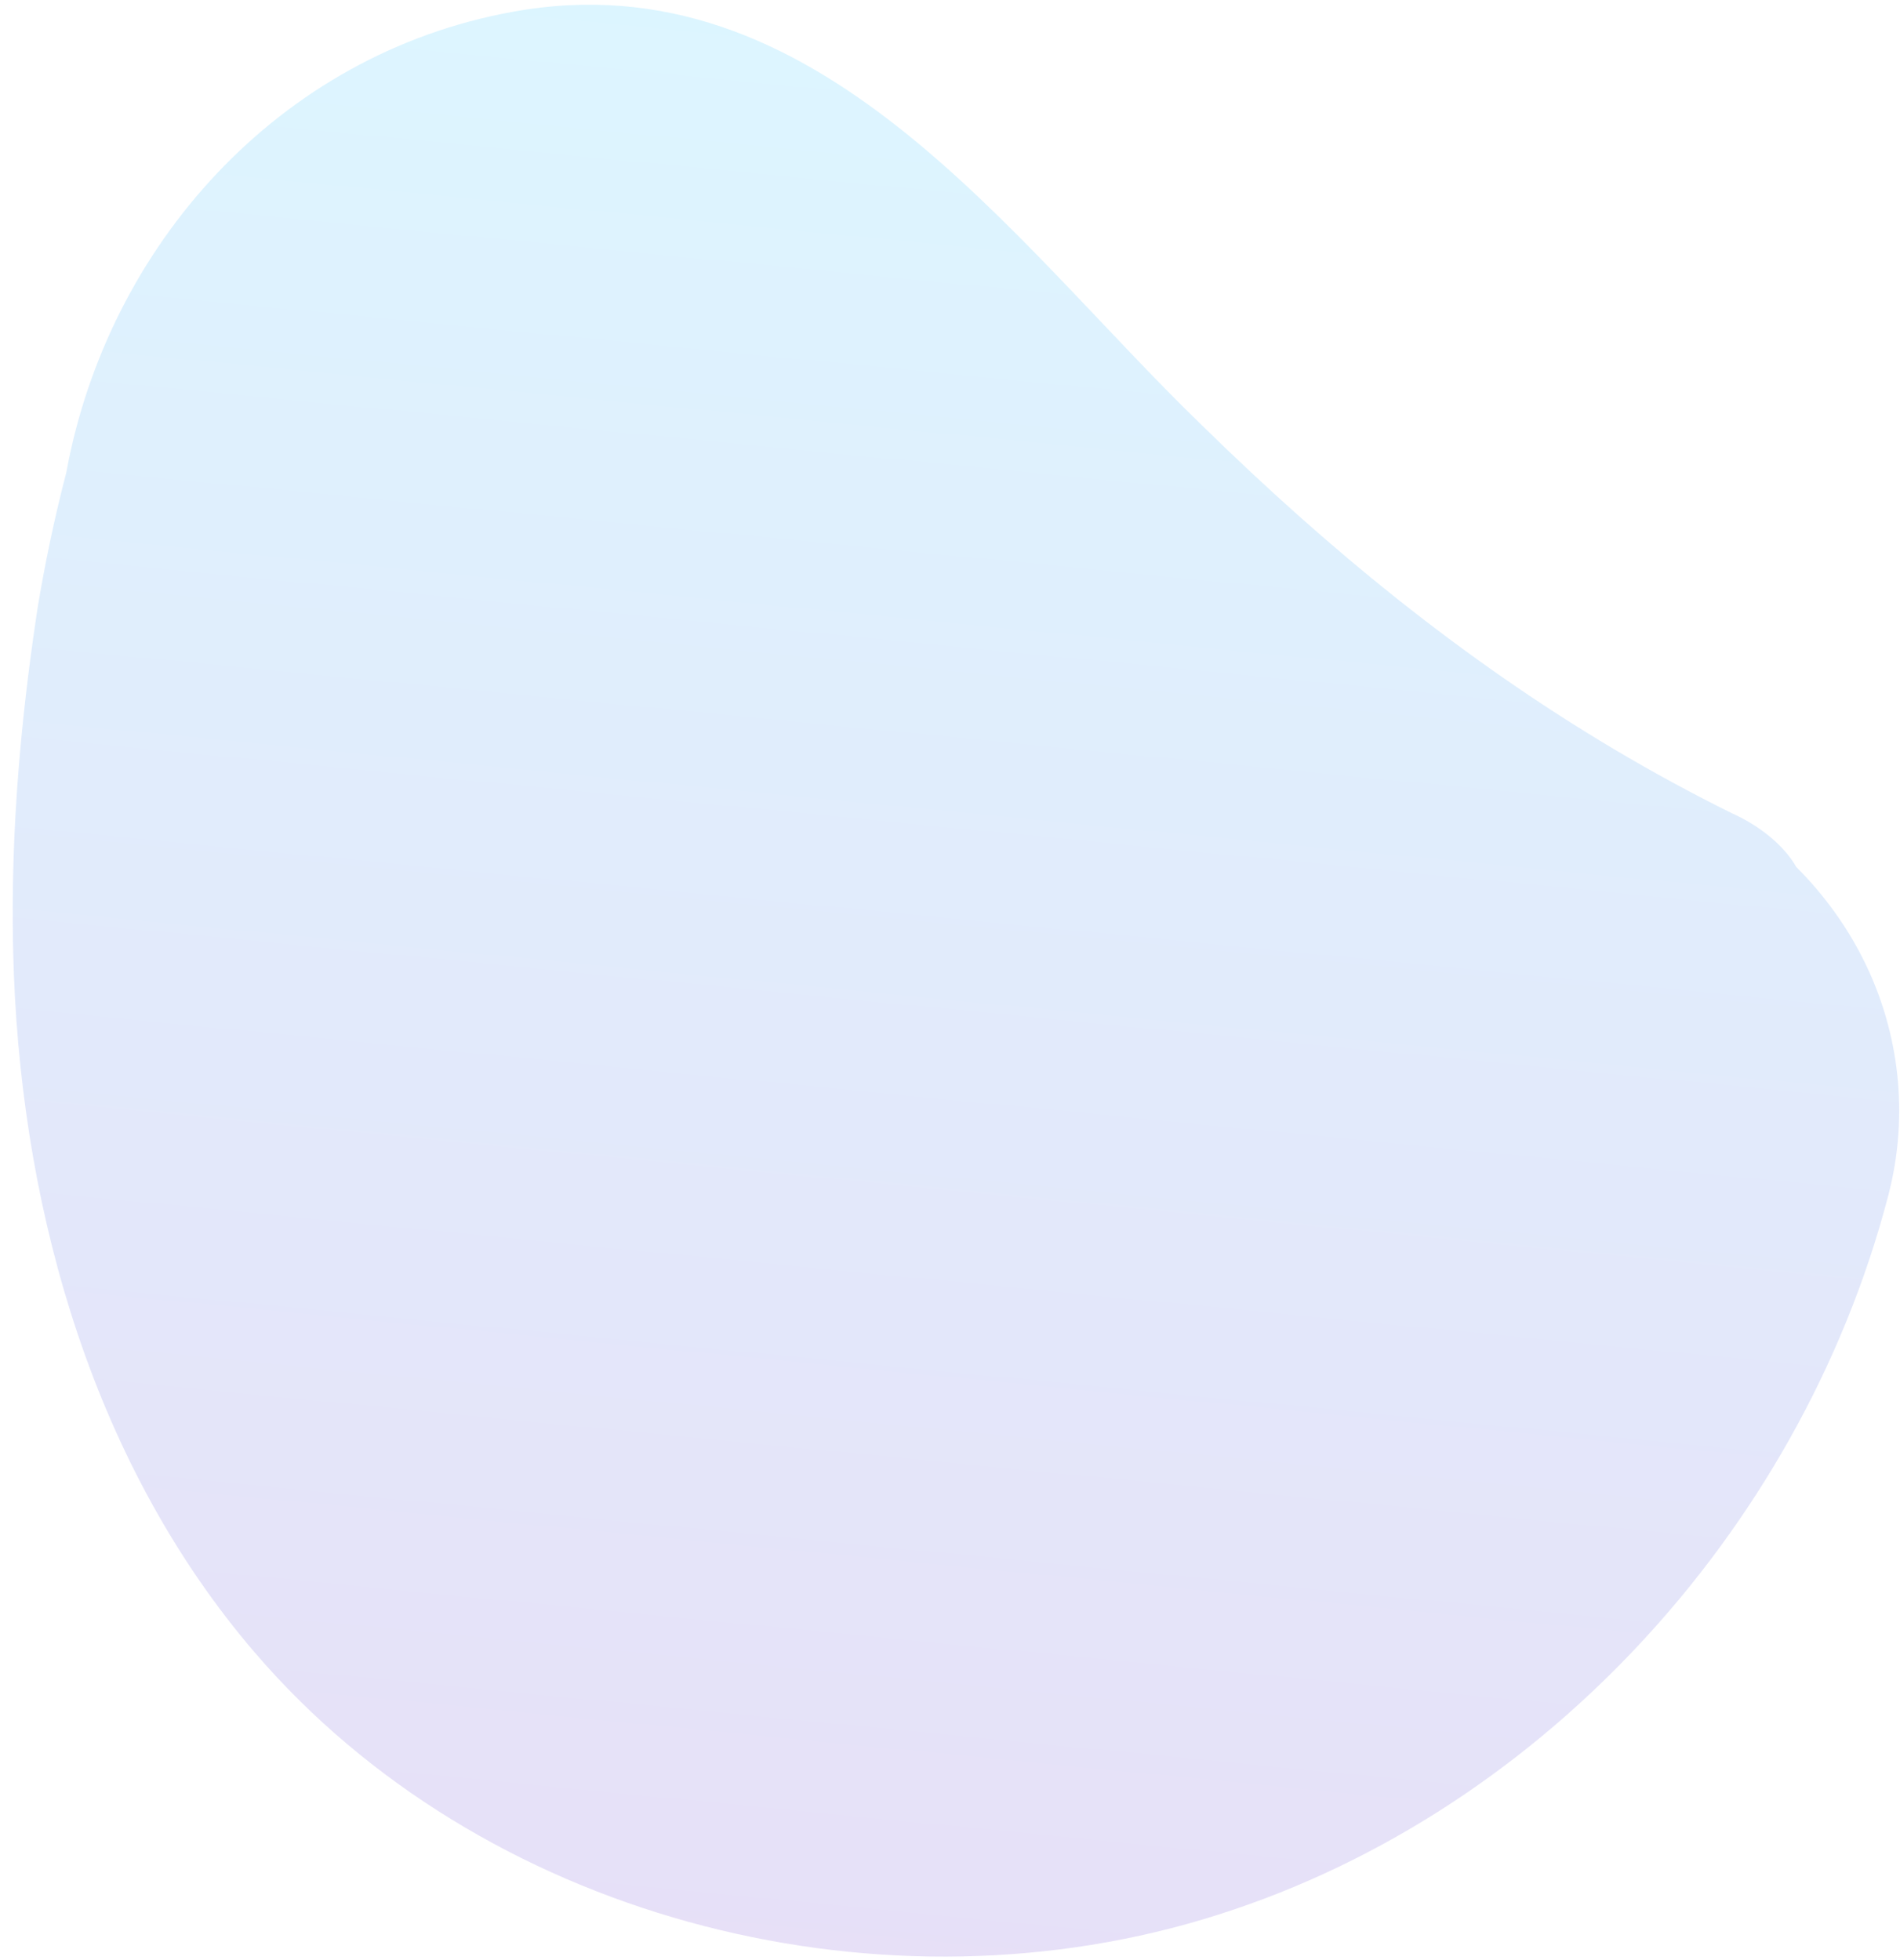 <svg width="126" height="130" viewBox="0 0 126 130" fill="none" xmlns="http://www.w3.org/2000/svg">
<path d="M16.908 109.608C6.332 97.277 1.545 80.801 0.92 64.593C0.686 58.512 0.996 52.45 1.68 46.41C1.908 44.399 2.179 42.389 2.482 40.383C2.977 37.379 3.61 34.357 4.393 31.355C7.149 16.301 18.474 3.601 33.98 0.787C54.195 -2.918 66.997 15.938 79.745 28.241C81.803 30.26 83.907 32.231 86.059 34.151C94.671 41.822 104.097 48.619 114.865 53.939C116.427 54.634 118.205 55.891 119.122 57.497C120.991 59.365 122.529 61.503 123.669 63.833C125.945 68.494 126.613 73.929 125.229 79.255C125.215 79.308 125.202 79.358 125.189 79.411C119.355 101.608 101.835 120.714 79.761 127.292C57.69 133.87 31.863 127.045 16.911 109.608L16.908 109.608Z" fill="url(#paint0_linear_1401_567)" fill-opacity="0.2"/>
<defs>
<linearGradient id="paint0_linear_1401_567" x1="69.528" y1="3.169" x2="57.146" y2="129.522" gradientUnits="userSpaceOnUse">
<stop stop-color="#52CEFF"/>
<stop offset="1" stop-color="#8564D9"/>
</linearGradient>
</defs>
</svg>
